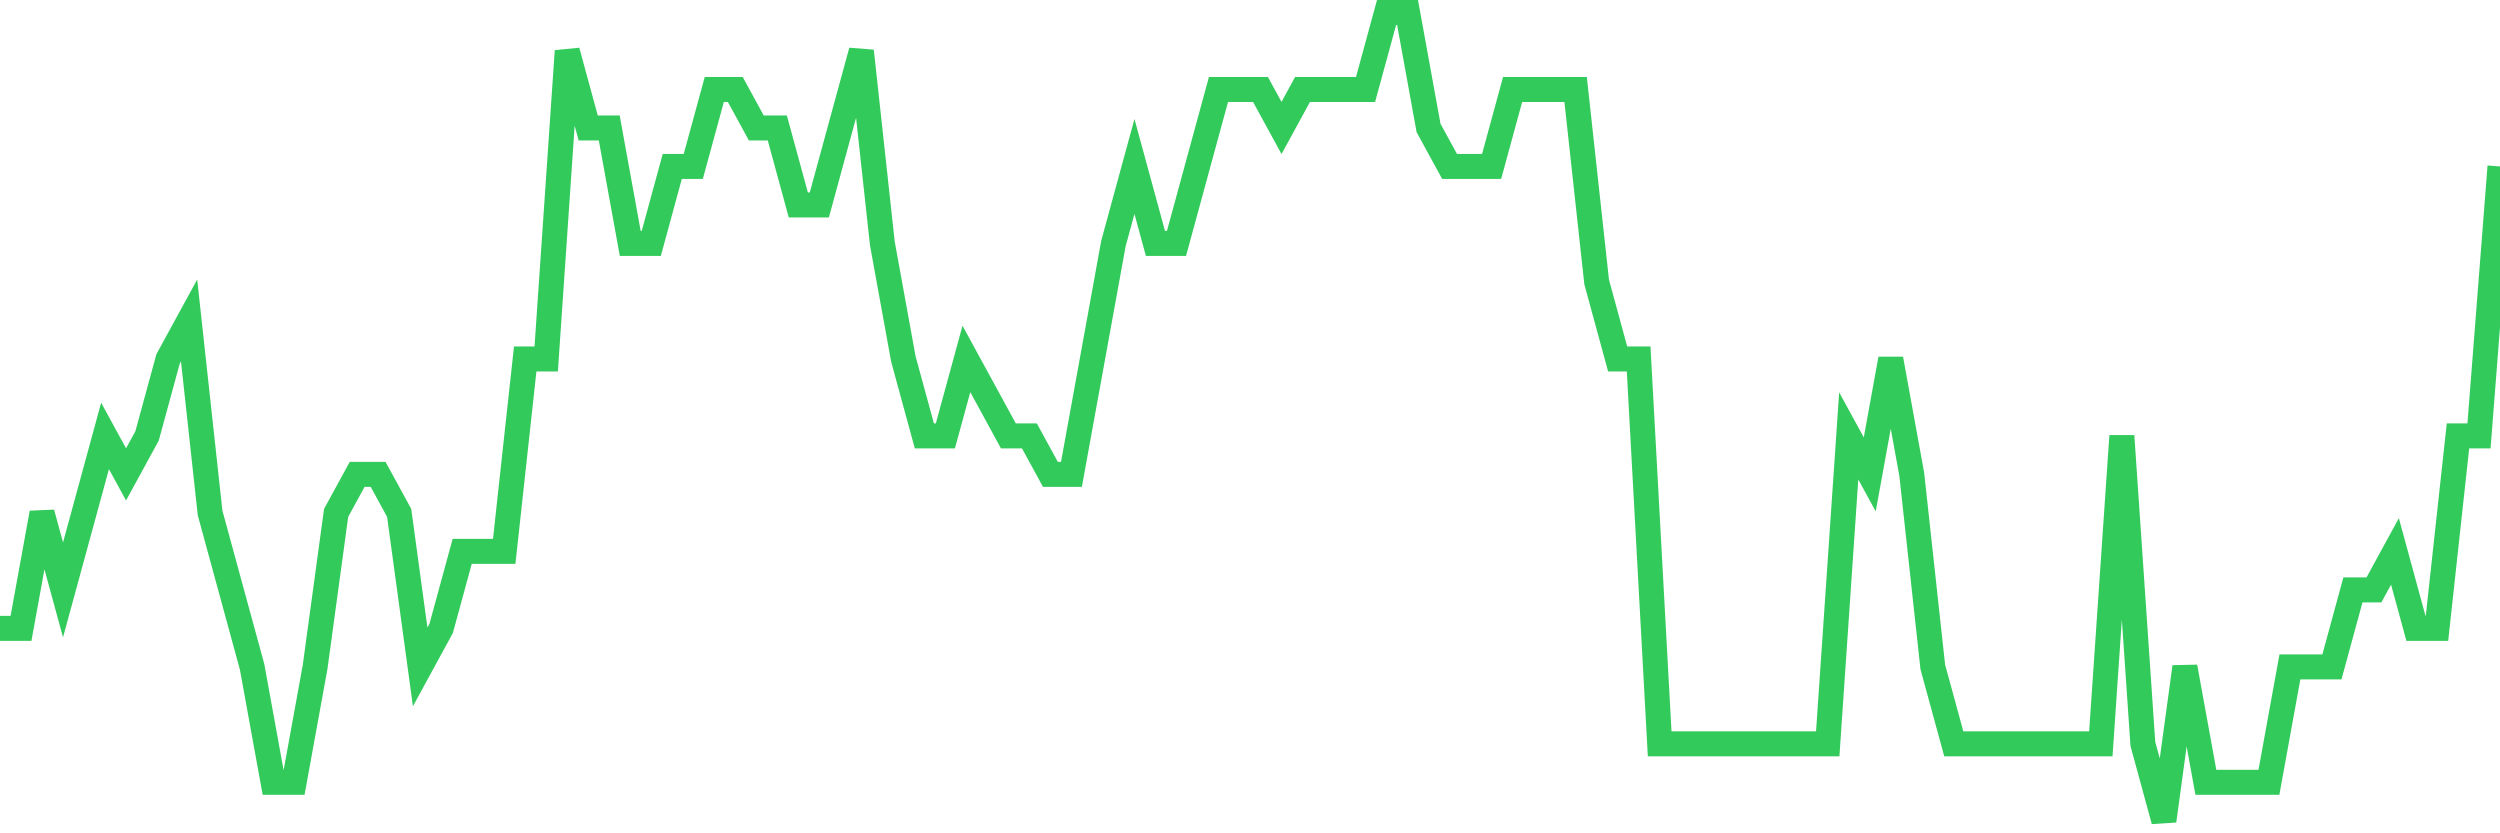 <svg
  xmlns="http://www.w3.org/2000/svg"
  xmlns:xlink="http://www.w3.org/1999/xlink"
  width="120"
  height="40"
  viewBox="0 0 120 40"
  preserveAspectRatio="none"
>
  <polyline
    points="0,30.162 1.008,30.162 2.017,24.619 3.025,28.314 4.034,24.619 5.042,20.924 6.05,22.771 7.059,20.924 8.067,17.229 9.076,15.381 10.084,24.619 11.092,28.314 12.101,32.01 13.109,37.552 14.118,37.552 15.126,32.01 16.134,24.619 17.143,22.771 18.151,22.771 19.16,24.619 20.168,32.01 21.176,30.162 22.185,26.467 23.193,26.467 24.202,26.467 25.21,17.229 26.218,17.229 27.227,2.448 28.235,6.143 29.244,6.143 30.252,11.686 31.261,11.686 32.269,7.99 33.277,7.99 34.286,4.295 35.294,4.295 36.303,6.143 37.311,6.143 38.319,9.838 39.328,9.838 40.336,6.143 41.345,2.448 42.353,11.686 43.361,17.229 44.37,20.924 45.378,20.924 46.387,17.229 47.395,19.076 48.403,20.924 49.412,20.924 50.42,22.771 51.429,22.771 52.437,17.229 53.445,11.686 54.454,7.99 55.462,11.686 56.471,11.686 57.479,7.99 58.487,4.295 59.496,4.295 60.504,4.295 61.513,6.143 62.521,4.295 63.529,4.295 64.538,4.295 65.546,4.295 66.555,0.6 67.563,0.6 68.571,6.143 69.58,7.99 70.588,7.99 71.597,7.99 72.605,4.295 73.613,4.295 74.622,4.295 75.63,4.295 76.639,13.533 77.647,17.229 78.655,17.229 79.664,35.705 80.672,35.705 81.681,35.705 82.689,35.705 83.697,35.705 84.706,35.705 85.714,35.705 86.723,35.705 87.731,35.705 88.739,20.924 89.748,22.771 90.756,17.229 91.765,22.771 92.773,32.01 93.782,35.705 94.79,35.705 95.798,35.705 96.807,35.705 97.815,35.705 98.824,35.705 99.832,35.705 100.84,35.705 101.849,20.924 102.857,35.705 103.866,39.4 104.874,32.01 105.882,37.552 106.891,37.552 107.899,37.552 108.908,37.552 109.916,32.01 110.924,32.01 111.933,32.01 112.941,28.314 113.95,28.314 114.958,26.467 115.966,30.162 116.975,30.162 117.983,20.924 118.992,20.924 120,7.99"
    fill="none"
    stroke="#32ca5b"
    stroke-width="1.2"
  >
  </polyline>
</svg>